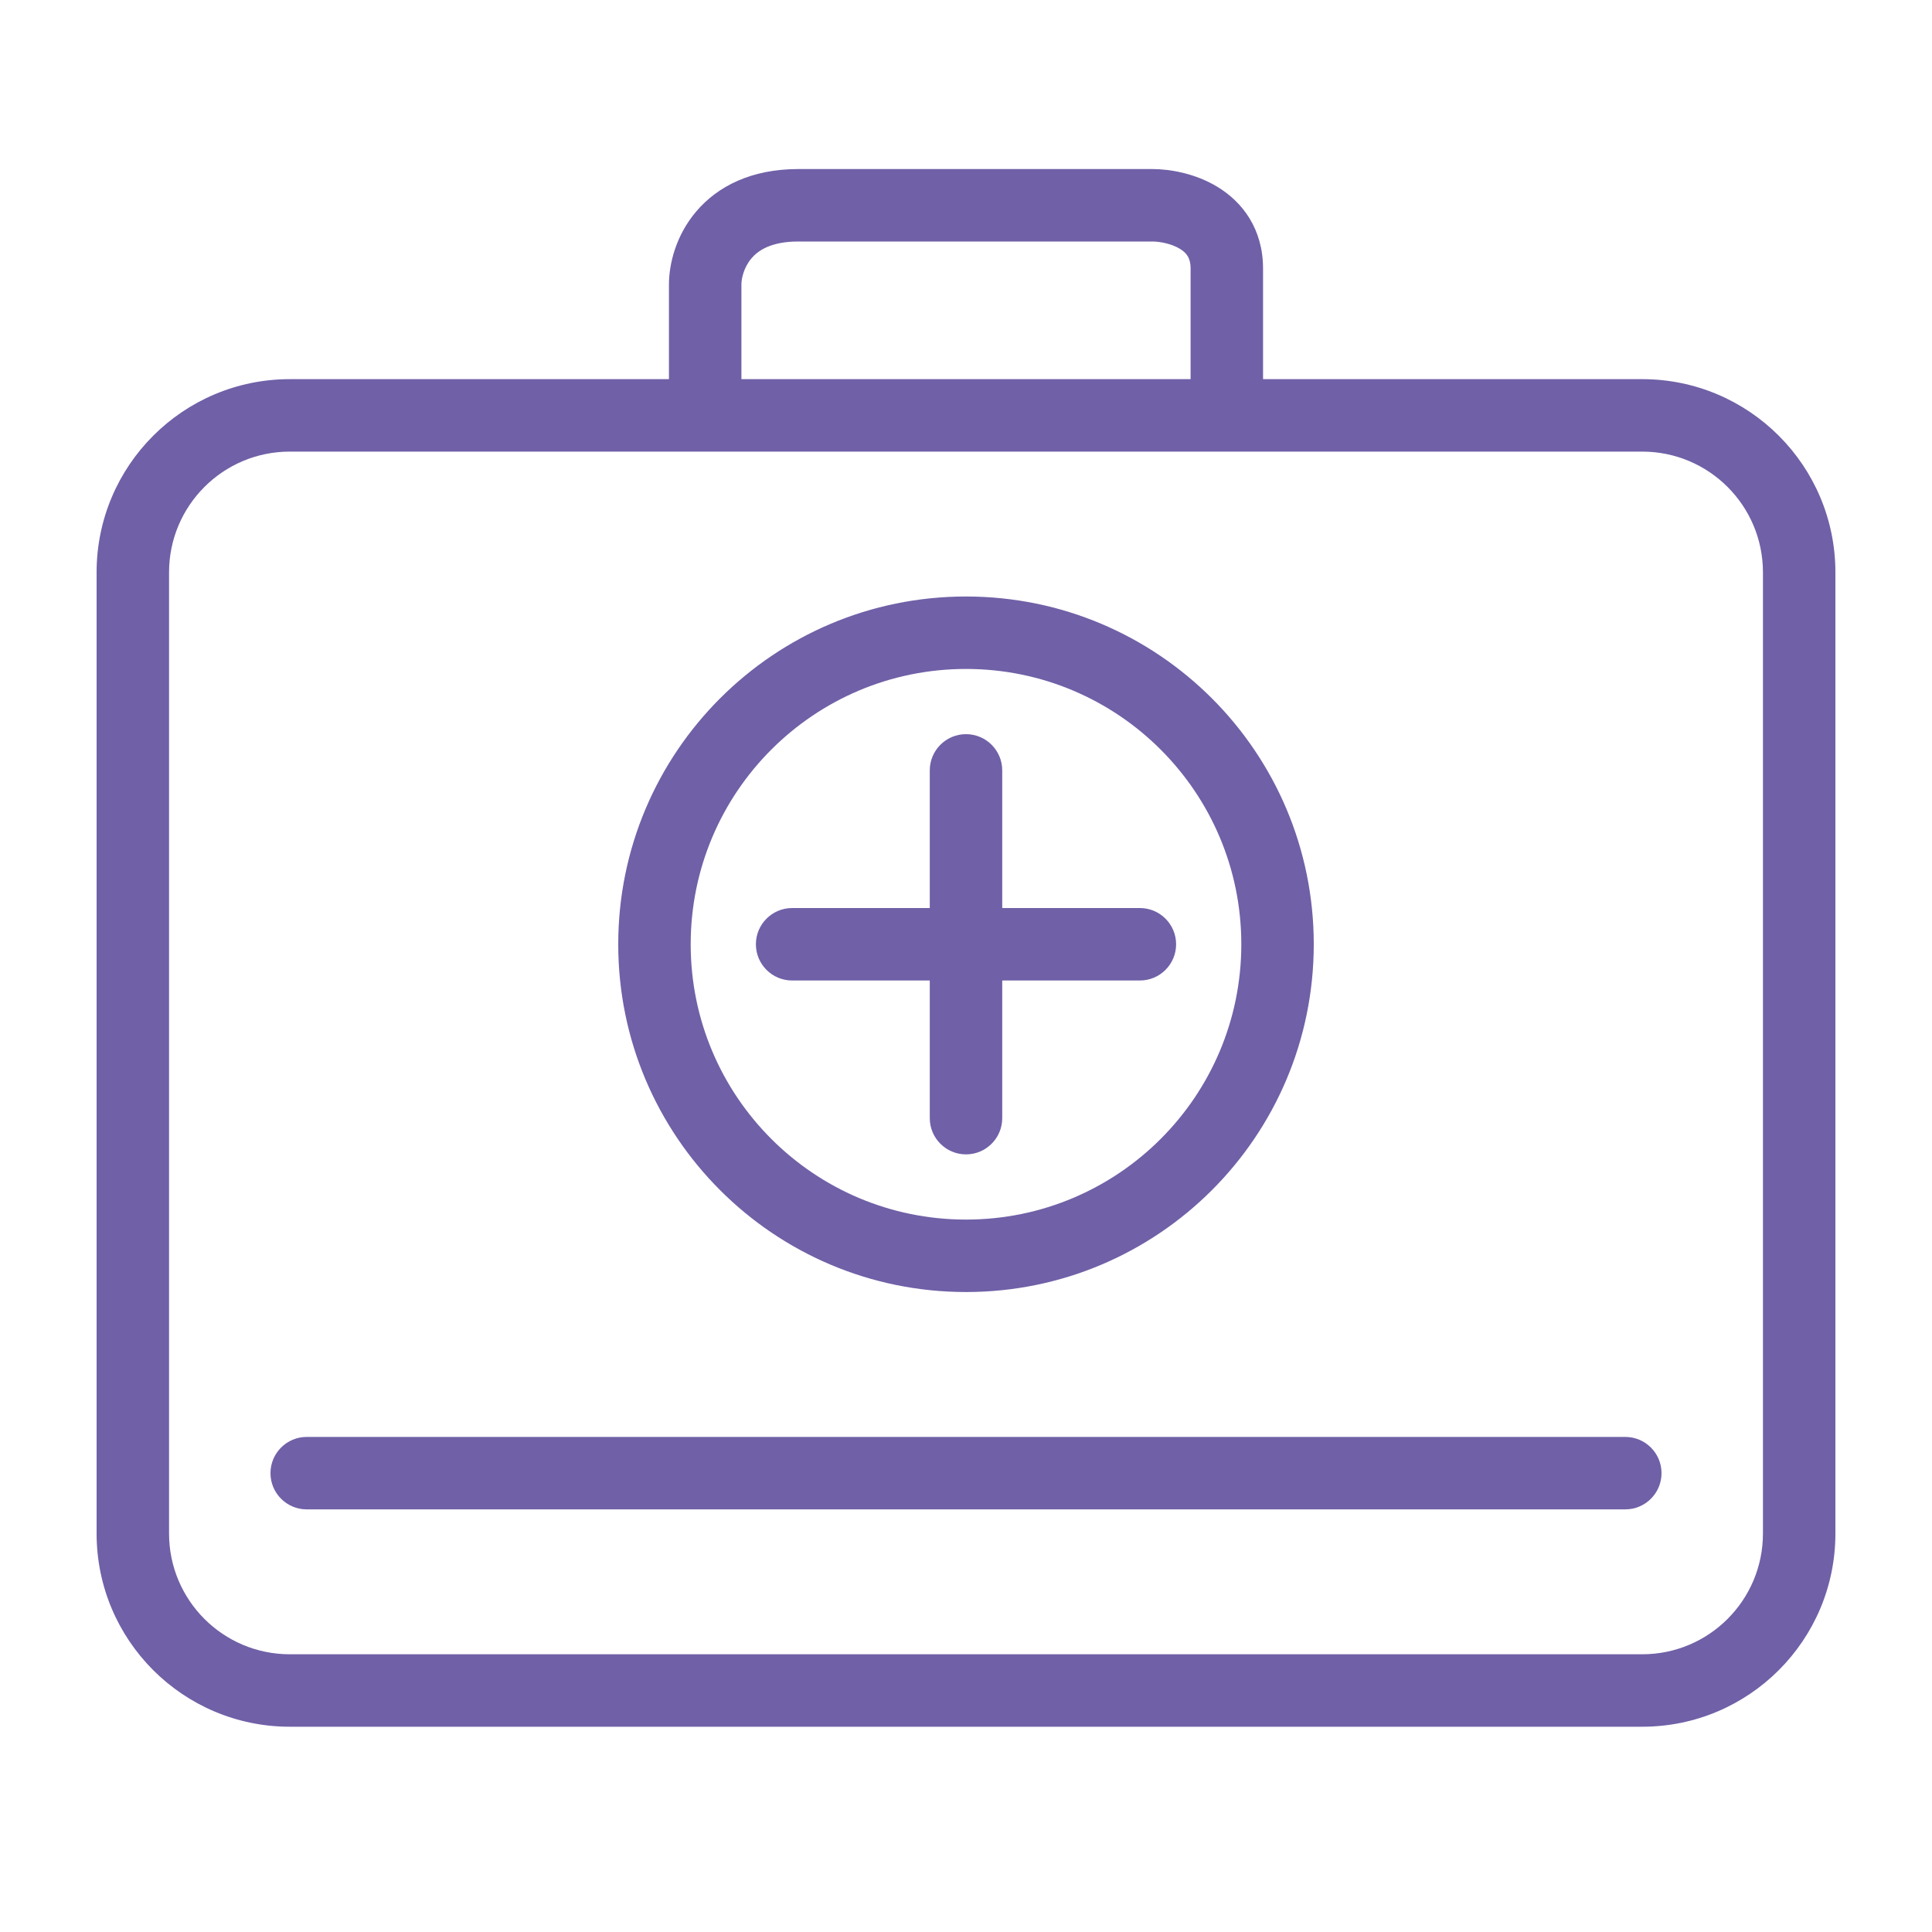 <svg width="40" height="40" viewBox="0 0 40 40" fill="none" xmlns="http://www.w3.org/2000/svg">
<path fill-rule="evenodd" clip-rule="evenodd" d="M15.35 5.889C15.35 5.764 15.401 5.534 15.558 5.349C15.69 5.193 15.954 5 16.528 5H16.538H16.547H16.556H16.565H16.574H16.584H16.593H16.602H16.612H16.622H16.631H16.641H16.651H16.66H16.67H16.68H16.69H16.7H16.71H16.72H16.73H16.741H16.751H16.761H16.771H16.782H16.792H16.803H16.813H16.824H16.834H16.845H16.856H16.867H16.878H16.889H16.899H16.91H16.922H16.933H16.944H16.955H16.966H16.977H16.989H17H17.012H17.023H17.035H17.046H17.058H17.069H17.081H17.093H17.105H17.116H17.128H17.14H17.152H17.164H17.176H17.188H17.2H17.212H17.225H17.237H17.249H17.262H17.274H17.286H17.299H17.311H17.324H17.337H17.349H17.362H17.375H17.387H17.4H17.413H17.426H17.439H17.452H17.465H17.478H17.491H17.504H17.517H17.53H17.543H17.557H17.57H17.583H17.597H17.61H17.623H17.637H17.65H17.664H17.677H17.691H17.705H17.718H17.732H17.746H17.76H17.773H17.787H17.801H17.815H17.829H17.843H17.857H17.871H17.885H17.899H17.914H17.928H17.942H17.956H17.971H17.985H17.999H18.014H18.028H18.042H18.057H18.071H18.086H18.1H18.115H18.13H18.144H18.159H18.174H18.188H18.203H18.218H18.233H18.247H18.262H18.277H18.292H18.307H18.322H18.337H18.352H18.367H18.382H18.397H18.412H18.427H18.442H18.458H18.473H18.488H18.503H18.519H18.534H18.549H18.565H18.58H18.595H18.611H18.626H18.642H18.657H18.673H18.688H18.704H18.719H18.735H18.75H18.766H18.782H18.797H18.813H18.829H18.845H18.86H18.876H18.892H18.908H18.924H18.939H18.955H18.971H18.987H19.003H19.019H19.035H19.051H19.067H19.083H19.099H19.115H19.131H19.147H19.163H19.179H19.195H19.211H19.227H19.243H19.259H19.276H19.292H19.308H19.324H19.34H19.357H19.373H19.389H19.405H19.422H19.438H19.454H19.471H19.487H19.503H19.52H19.536H19.552H19.569H19.585H19.601H19.618H19.634H19.651H19.667H19.683H19.7H19.716H19.733H19.749H19.766H19.782H19.799H19.815H19.832H19.848H19.865H19.881H19.898H19.914H19.931H19.947H19.964H19.98H19.997H20.014H20.03H20.047H20.063H20.08H20.096H20.113H20.129H20.146H20.163H20.179H20.196H20.212H20.229H20.245H20.262H20.279H20.295H20.312H20.328H20.345H20.362H20.378H20.395H20.412H20.428H20.445H20.461H20.478H20.494H20.511H20.528H20.544H20.561H20.577H20.594H20.61H20.627H20.644H20.66H20.677H20.693H20.71H20.726H20.743H20.759H20.776H20.792H20.809H20.825H20.842H20.858H20.875H20.891H20.908H20.924H20.941H20.957H20.974H20.99H21.006H21.023H21.039H21.056H21.072H21.089H21.105H21.121H21.138H21.154H21.17H21.187H21.203H21.219H21.235H21.252H21.268H21.284H21.301H21.317H21.333H21.349H21.365H21.382H21.398H21.414H21.43H21.446H21.462H21.478H21.494H21.511H21.527H21.543H21.559H21.575H21.591H21.607H21.623H21.639H21.654H21.67H21.686H21.702H21.718H21.734H21.75H21.765H21.781H21.797H21.813H21.828H21.844H21.86H21.876H21.891H21.907H21.922H21.938H21.954H21.969H21.985H22H22.016H22.031H22.047H22.062H22.078H22.093H22.108H22.124H22.139H22.154H22.169H22.185H22.2H22.215H22.23H22.245H22.261H22.276H22.291H22.306H22.321H22.336H22.351H22.366H22.381H22.396H22.41H22.425H22.44H22.455H22.47H22.484H22.499H22.514H22.528H22.543H22.558H22.572H22.587H22.601H22.616H22.63H22.645H22.659H22.673H22.688H22.702H22.716H22.73H22.744H22.759H22.773H22.787H22.801H22.815H22.829H22.843H22.857H22.871H22.885H22.898H22.912H22.926H22.94H22.953H22.967H22.981H22.994H23.008H23.021H23.035H23.048H23.062H23.075H23.089H23.102H23.115H23.128H23.142H23.155H23.168H23.181H23.194H23.207H23.22H23.233H23.246H23.259H23.271H23.284H23.297H23.31H23.322H23.335H23.347H23.36H23.372H23.385H23.397H23.41H23.422H23.434H23.447H23.459H23.471H23.483H23.495H23.507H23.519H23.531H23.543H23.555H23.567H23.578H23.59H23.602H23.613H23.625H23.636H23.648H23.659H23.671H23.682H23.693H23.704H23.716H23.727H23.738H23.749H23.76H23.771H23.782H23.793H23.804H23.814H23.825H23.836H23.846H23.857C24.016 5 24.256 5.046 24.43 5.152C24.509 5.2 24.559 5.251 24.59 5.303C24.619 5.351 24.65 5.428 24.65 5.561V5.567V5.574V5.58V5.586V5.592V5.598V5.604V5.61V5.616V5.623V5.629V5.635V5.641V5.647V5.653V5.659V5.665V5.671V5.677V5.683V5.689V5.695V5.701V5.707V5.713V5.719V5.725V5.731V5.737V5.743V5.749V5.755V5.761V5.767V5.773V5.779V5.785V5.791V5.797V5.803V5.809V5.815V5.821V5.827V5.833V5.839V5.845V5.851V5.856V5.862V5.868V5.874V5.88V5.886V5.892V5.898V5.904V5.909V5.915V5.921V5.927V5.933V5.939V5.945V5.95V5.956V5.962V5.968V5.974V5.979V5.985V5.991V5.997V6.003V6.009V6.014V6.02V6.026V6.032V6.038V6.043V6.049V6.055V6.061V6.066V6.072V6.078V6.084V6.089V6.095V6.101V6.107V6.112V6.118V6.124V6.13V6.135V6.141V6.147V6.152V6.158V6.164V6.17V6.175V6.181V6.187V6.192V6.198V6.204V6.209V6.215V6.221V6.226V6.232V6.238V6.243V6.249V6.255V6.26V6.266V6.272V6.277V6.283V6.289V6.294V6.3V6.306V6.311V6.317V6.323V6.328V6.334V6.339V6.345V6.351V6.356V6.362V6.368V6.373V6.379V6.384V6.39V6.396V6.401V6.407V6.412V6.418V6.424V6.429V6.435V6.44V6.446V6.451V6.457V6.463V6.468V6.474V6.479V6.485V6.49V6.496V6.502V6.507V6.513V6.518V6.524V6.529V6.535V6.54V6.546V6.552V6.557V6.563V6.568V6.574V6.579V6.585V6.59V6.596V6.601V6.607V6.613V6.618V6.624V6.629V6.635V6.64V6.646V6.651V6.657V6.662V6.668V6.673V6.679V6.684V6.69V6.695V6.701V6.706V6.712V6.717V6.723V6.729V6.734V6.74V6.745V6.751V6.756V6.762V6.767V6.773V6.778V6.784V6.789V6.795V6.8V6.806V6.811V6.817V6.822V6.828V6.833V6.839V6.844V6.85V6.855V6.861V6.866V6.872V6.877V6.883V6.888V6.894V6.899V6.905V6.91V6.916V6.921V6.927V6.932V6.938V6.943V6.949V6.954V6.96V6.965V6.971V6.976V6.982V6.987V6.993V6.998V7.004V7.009V7.015V7.02V7.026V7.031V7.037V7.042V7.048V7.053V7.059V7.064V7.07V7.075V7.081V7.086V7.092V7.097V7.103V7.108V7.114V7.119V7.125V7.13V7.136V7.142V7.147V7.153V7.158V7.164V7.169V7.175V7.18V7.186V7.191V7.197V7.202V7.208V7.213V7.219V7.225V7.23V7.236V7.241V7.247V7.252V7.258V7.263V7.269V7.274V7.28V7.286V7.291V7.297V7.302V7.308V7.313V7.319V7.325V7.33V7.336V7.341V7.347V7.352V7.358V7.364V7.369V7.375V7.38V7.386V7.391V7.397V7.403V7.408V7.414V7.419V7.425V7.431V7.436V7.442V7.448V7.453V7.459V7.464V7.47V7.476V7.481V7.487V7.493V7.498V7.504V7.509V7.515V7.521V7.526V7.532V7.538V7.543V7.549V7.555V7.56V7.566V7.572V7.577V7.583V7.589V7.594V7.6V7.606V7.611V7.617V7.623V7.628V7.634V7.64V7.646V7.651V7.657V7.663V7.668V7.674V7.68V7.686V7.691V7.697V7.703V7.709V7.714V7.72V7.726V7.732V7.737V7.743V7.749V7.755V7.76V7.766V7.772V7.778V7.784V7.789V7.795V7.801V7.807V7.813V7.818V7.824V7.83V7.836V7.842V7.848V7.85H15.35V5.889ZM13.85 7.85V5.889C13.85 5.468 13.991 4.878 14.413 4.38C14.86 3.853 15.56 3.5 16.528 3.5H16.538H16.547H16.556H16.565H16.574H16.584H16.593H16.602H16.612H16.622H16.631H16.641H16.651H16.66H16.67H16.68H16.69H16.7H16.71H16.72H16.73H16.741H16.751H16.761H16.771H16.782H16.792H16.803H16.813H16.824H16.834H16.845H16.856H16.867H16.878H16.889H16.899H16.91H16.922H16.933H16.944H16.955H16.966H16.977H16.989H17H17.012H17.023H17.035H17.046H17.058H17.069H17.081H17.093H17.105H17.116H17.128H17.14H17.152H17.164H17.176H17.188H17.2H17.212H17.225H17.237H17.249H17.262H17.274H17.286H17.299H17.311H17.324H17.337H17.349H17.362H17.375H17.387H17.4H17.413H17.426H17.439H17.452H17.465H17.478H17.491H17.504H17.517H17.53H17.543H17.557H17.57H17.583H17.597H17.61H17.623H17.637H17.65H17.664H17.677H17.691H17.705H17.718H17.732H17.746H17.76H17.773H17.787H17.801H17.815H17.829H17.843H17.857H17.871H17.885H17.899H17.914H17.928H17.942H17.956H17.971H17.985H17.999H18.014H18.028H18.042H18.057H18.071H18.086H18.1H18.115H18.13H18.144H18.159H18.174H18.188H18.203H18.218H18.233H18.247H18.262H18.277H18.292H18.307H18.322H18.337H18.352H18.367H18.382H18.397H18.412H18.427H18.442H18.458H18.473H18.488H18.503H18.519H18.534H18.549H18.565H18.58H18.595H18.611H18.626H18.642H18.657H18.673H18.688H18.704H18.719H18.735H18.75H18.766H18.782H18.797H18.813H18.829H18.845H18.86H18.876H18.892H18.908H18.924H18.939H18.955H18.971H18.987H19.003H19.019H19.035H19.051H19.067H19.083H19.099H19.115H19.131H19.147H19.163H19.179H19.195H19.211H19.227H19.243H19.259H19.276H19.292H19.308H19.324H19.34H19.357H19.373H19.389H19.405H19.422H19.438H19.454H19.471H19.487H19.503H19.52H19.536H19.552H19.569H19.585H19.601H19.618H19.634H19.651H19.667H19.683H19.7H19.716H19.733H19.749H19.766H19.782H19.799H19.815H19.832H19.848H19.865H19.881H19.898H19.914H19.931H19.947H19.964H19.98H19.997H20.014H20.03H20.047H20.063H20.08H20.096H20.113H20.129H20.146H20.163H20.179H20.196H20.212H20.229H20.245H20.262H20.279H20.295H20.312H20.328H20.345H20.362H20.378H20.395H20.412H20.428H20.445H20.461H20.478H20.494H20.511H20.528H20.544H20.561H20.577H20.594H20.61H20.627H20.644H20.66H20.677H20.693H20.71H20.726H20.743H20.759H20.776H20.792H20.809H20.825H20.842H20.858H20.875H20.891H20.908H20.924H20.941H20.957H20.974H20.99H21.006H21.023H21.039H21.056H21.072H21.089H21.105H21.121H21.138H21.154H21.17H21.187H21.203H21.219H21.235H21.252H21.268H21.284H21.301H21.317H21.333H21.349H21.365H21.382H21.398H21.414H21.43H21.446H21.462H21.478H21.494H21.511H21.527H21.543H21.559H21.575H21.591H21.607H21.623H21.639H21.654H21.67H21.686H21.702H21.718H21.734H21.75H21.765H21.781H21.797H21.813H21.828H21.844H21.86H21.876H21.891H21.907H21.922H21.938H21.954H21.969H21.985H22H22.016H22.031H22.047H22.062H22.078H22.093H22.108H22.124H22.139H22.154H22.169H22.185H22.2H22.215H22.23H22.245H22.261H22.276H22.291H22.306H22.321H22.336H22.351H22.366H22.381H22.396H22.41H22.425H22.44H22.455H22.47H22.484H22.499H22.514H22.528H22.543H22.558H22.572H22.587H22.601H22.616H22.63H22.645H22.659H22.673H22.688H22.702H22.716H22.73H22.744H22.759H22.773H22.787H22.801H22.815H22.829H22.843H22.857H22.871H22.885H22.898H22.912H22.926H22.94H22.953H22.967H22.981H22.994H23.008H23.021H23.035H23.048H23.062H23.075H23.089H23.102H23.115H23.128H23.142H23.155H23.168H23.181H23.194H23.207H23.22H23.233H23.246H23.259H23.271H23.284H23.297H23.31H23.322H23.335H23.347H23.36H23.372H23.385H23.397H23.41H23.422H23.434H23.447H23.459H23.471H23.483H23.495H23.507H23.519H23.531H23.543H23.555H23.567H23.578H23.59H23.602H23.613H23.625H23.636H23.648H23.659H23.671H23.682H23.693H23.704H23.716H23.727H23.738H23.749H23.76H23.771H23.782H23.793H23.804H23.814H23.825H23.836H23.846H23.857C24.212 3.5 24.743 3.585 25.213 3.873C25.722 4.184 26.15 4.737 26.15 5.561V5.567V5.574V5.58V5.586V5.592V5.598V5.604V5.61V5.616V5.623V5.629V5.635V5.641V5.647V5.653V5.659V5.665V5.671V5.677V5.683V5.689V5.695V5.701V5.707V5.713V5.719V5.725V5.731V5.737V5.743V5.749V5.755V5.761V5.767V5.773V5.779V5.785V5.791V5.797V5.803V5.809V5.815V5.821V5.827V5.833V5.839V5.845V5.851V5.856V5.862V5.868V5.874V5.88V5.886V5.892V5.898V5.904V5.909V5.915V5.921V5.927V5.933V5.939V5.945V5.95V5.956V5.962V5.968V5.974V5.979V5.985V5.991V5.997V6.003V6.009V6.014V6.02V6.026V6.032V6.038V6.043V6.049V6.055V6.061V6.066V6.072V6.078V6.084V6.089V6.095V6.101V6.107V6.112V6.118V6.124V6.13V6.135V6.141V6.147V6.152V6.158V6.164V6.17V6.175V6.181V6.187V6.192V6.198V6.204V6.209V6.215V6.221V6.226V6.232V6.238V6.243V6.249V6.255V6.26V6.266V6.272V6.277V6.283V6.289V6.294V6.3V6.306V6.311V6.317V6.323V6.328V6.334V6.339V6.345V6.351V6.356V6.362V6.368V6.373V6.379V6.384V6.39V6.396V6.401V6.407V6.412V6.418V6.424V6.429V6.435V6.44V6.446V6.451V6.457V6.463V6.468V6.474V6.479V6.485V6.49V6.496V6.502V6.507V6.513V6.518V6.524V6.529V6.535V6.54V6.546V6.552V6.557V6.563V6.568V6.574V6.579V6.585V6.59V6.596V6.601V6.607V6.613V6.618V6.624V6.629V6.635V6.64V6.646V6.651V6.657V6.662V6.668V6.673V6.679V6.684V6.69V6.695V6.701V6.706V6.712V6.717V6.723V6.729V6.734V6.74V6.745V6.751V6.756V6.762V6.767V6.773V6.778V6.784V6.789V6.795V6.8V6.806V6.811V6.817V6.822V6.828V6.833V6.839V6.844V6.85V6.855V6.861V6.866V6.872V6.877V6.883V6.888V6.894V6.899V6.905V6.91V6.916V6.921V6.927V6.932V6.938V6.943V6.949V6.954V6.96V6.965V6.971V6.976V6.982V6.987V6.993V6.998V7.004V7.009V7.015V7.02V7.026V7.031V7.037V7.042V7.048V7.053V7.059V7.064V7.07V7.075V7.081V7.086V7.092V7.097V7.103V7.108V7.114V7.119V7.125V7.13V7.136V7.142V7.147V7.153V7.158V7.164V7.169V7.175V7.18V7.186V7.191V7.197V7.202V7.208V7.213V7.219V7.225V7.23V7.236V7.241V7.247V7.252V7.258V7.263V7.269V7.274V7.28V7.286V7.291V7.297V7.302V7.308V7.313V7.319V7.325V7.33V7.336V7.341V7.347V7.352V7.358V7.364V7.369V7.375V7.38V7.386V7.391V7.397V7.403V7.408V7.414V7.419V7.425V7.431V7.436V7.442V7.448V7.453V7.459V7.464V7.47V7.476V7.481V7.487V7.493V7.498V7.504V7.509V7.515V7.521V7.526V7.532V7.538V7.543V7.549V7.555V7.56V7.566V7.572V7.577V7.583V7.589V7.594V7.6V7.606V7.611V7.617V7.623V7.628V7.634V7.64V7.646V7.651V7.657V7.663V7.668V7.674V7.68V7.686V7.691V7.697V7.703V7.709V7.714V7.72V7.726V7.732V7.737V7.743V7.749V7.755V7.76V7.766V7.772V7.778V7.784V7.789V7.795V7.801V7.807V7.813V7.818V7.824V7.83V7.836V7.842V7.848V7.85H34C36.209 7.85 38 9.641 38 11.85V31.75C38 33.959 36.209 35.75 34 35.75H6C3.791 35.75 2 33.959 2 31.75V11.85C2 9.641 3.791 7.85 6 7.85H13.85ZM3.5 11.85C3.5 10.469 4.619 9.35 6 9.35H34C35.381 9.35 36.5 10.469 36.5 11.85V31.75C36.5 33.131 35.381 34.25 34 34.25H6C4.619 34.25 3.5 33.131 3.5 31.75V11.85ZM5.6 30.5C5.6 30.086 5.936 29.75 6.35 29.75H33.65C34.064 29.75 34.4 30.086 34.4 30.5C34.4 30.914 34.064 31.25 33.65 31.25H6.35C5.936 31.25 5.6 30.914 5.6 30.5ZM25.7 19.55C25.7 22.698 23.148 25.25 20 25.25C16.852 25.25 14.3 22.698 14.3 19.55C14.3 16.402 16.852 13.85 20 13.85C23.148 13.85 25.7 16.402 25.7 19.55ZM27.2 19.55C27.2 23.526 23.976 26.75 20 26.75C16.023 26.75 12.8 23.526 12.8 19.55C12.8 15.573 16.023 12.35 20 12.35C23.976 12.35 27.2 15.573 27.2 19.55ZM20 15.2C20.414 15.2 20.75 15.536 20.75 15.95V18.8H23.6C24.014 18.8 24.35 19.136 24.35 19.55C24.35 19.964 24.014 20.3 23.6 20.3H20.75V23.15C20.75 23.564 20.414 23.9 20 23.9C19.586 23.9 19.25 23.564 19.25 23.15V20.3H16.4C15.986 20.3 15.65 19.964 15.65 19.55C15.65 19.136 15.986 18.8 16.4 18.8H19.25V15.95C19.25 15.536 19.586 15.2 20 15.2Z" fill="#7060A7"/>
</svg>
